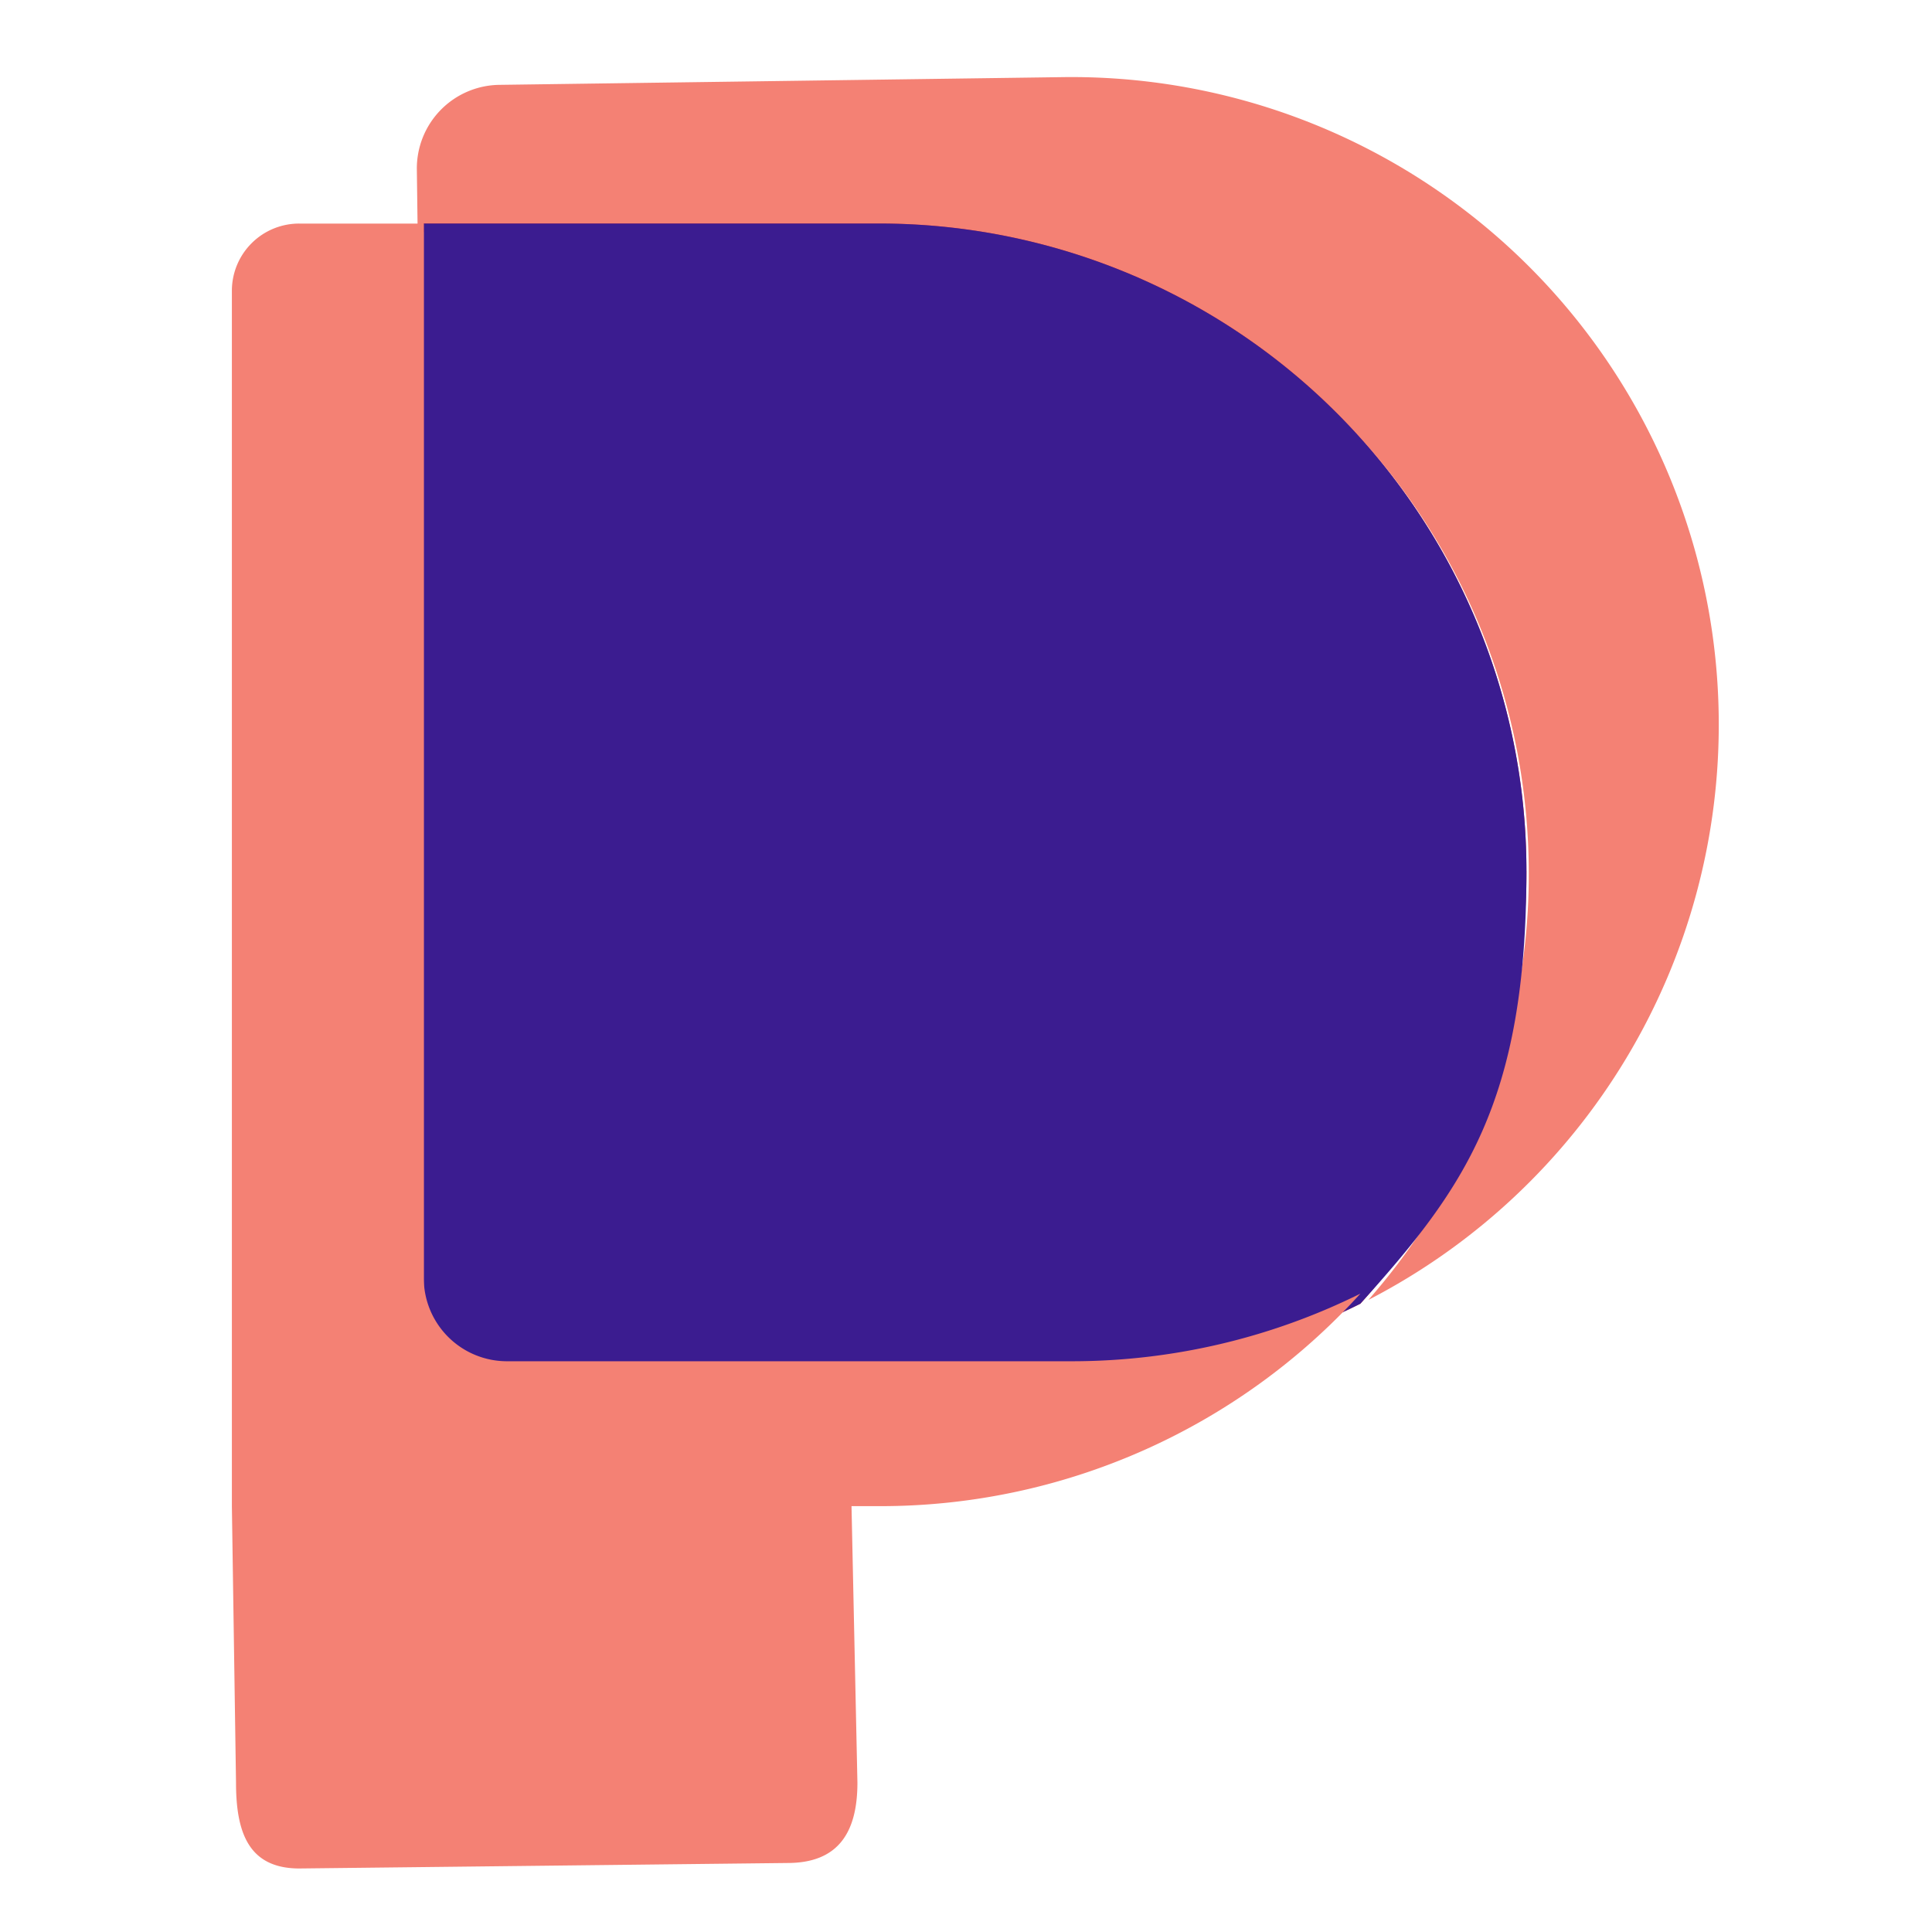 <svg xmlns="http://www.w3.org/2000/svg" xmlns:xlink="http://www.w3.org/1999/xlink" width="50" height="50" viewBox="0 0 50 50">
  <defs>
    <clipPath id="clip-favicon">
      <rect width="50" height="50"/>
    </clipPath>
  </defs>
  <g id="favicon" clip-path="url(#clip-favicon)">
    <g id="Group_16" data-name="Group 16" transform="translate(-10.5 -2.548)">
      <path id="Path_34" data-name="Path 34" d="M867.688,316.3,853.1,316.5a2.163,2.163,0,0,0-2.134,2.191l.021,1.622,11.784-.155a16.752,16.752,0,0,1,16.97,16.53h0a16.689,16.689,0,0,1-4.15,11.258,16.75,16.75,0,0,0,9.067-15.109h0A16.752,16.752,0,0,0,867.688,316.3Z" transform="translate(-829.678 -311.756)" fill="#f48174"/>
      <path id="Path_35" data-name="Path 35" d="M880.809,360.708a16.752,16.752,0,0,0-16.752-16.752H852.272v27.555a2.163,2.163,0,0,0,2.163,2.163h14.589a16.682,16.682,0,0,0,7.487-1.763,16.689,16.689,0,0,0,4.3-11.2Z" transform="translate(-830.805 -335.623)" fill="#e23333"/>
      <path id="Path_36" data-name="Path 36" d="M880.809,360.708a16.752,16.752,0,0,0-16.752-16.752H852.272v27.555a2.163,2.163,0,0,0,2.163,2.163h14.589a16.682,16.682,0,0,0,7.487-1.763C879.182,368.943,880.809,366.728,880.809,360.708Z" transform="translate(-830.805 -335.623)" fill="#3b1c90"/>
      <path id="Path_37" data-name="Path 37" d="M837.709,373.4H823.121a2.153,2.153,0,0,1-2.163-2.143v-27.3h-3.219a1.74,1.74,0,0,0-1.747,1.731V377.15l.107,7.155c0,1.3.331,2.222,1.64,2.222l12.632-.142c1.309,0,1.81-.783,1.81-2.08l-.153-7.155h.716a16.777,16.777,0,0,0,12.454-5.5A16.808,16.808,0,0,1,837.709,373.4Z" transform="translate(-799.491 -335.623)" fill="#f48174"/>
    </g>
  </g>
</svg>
